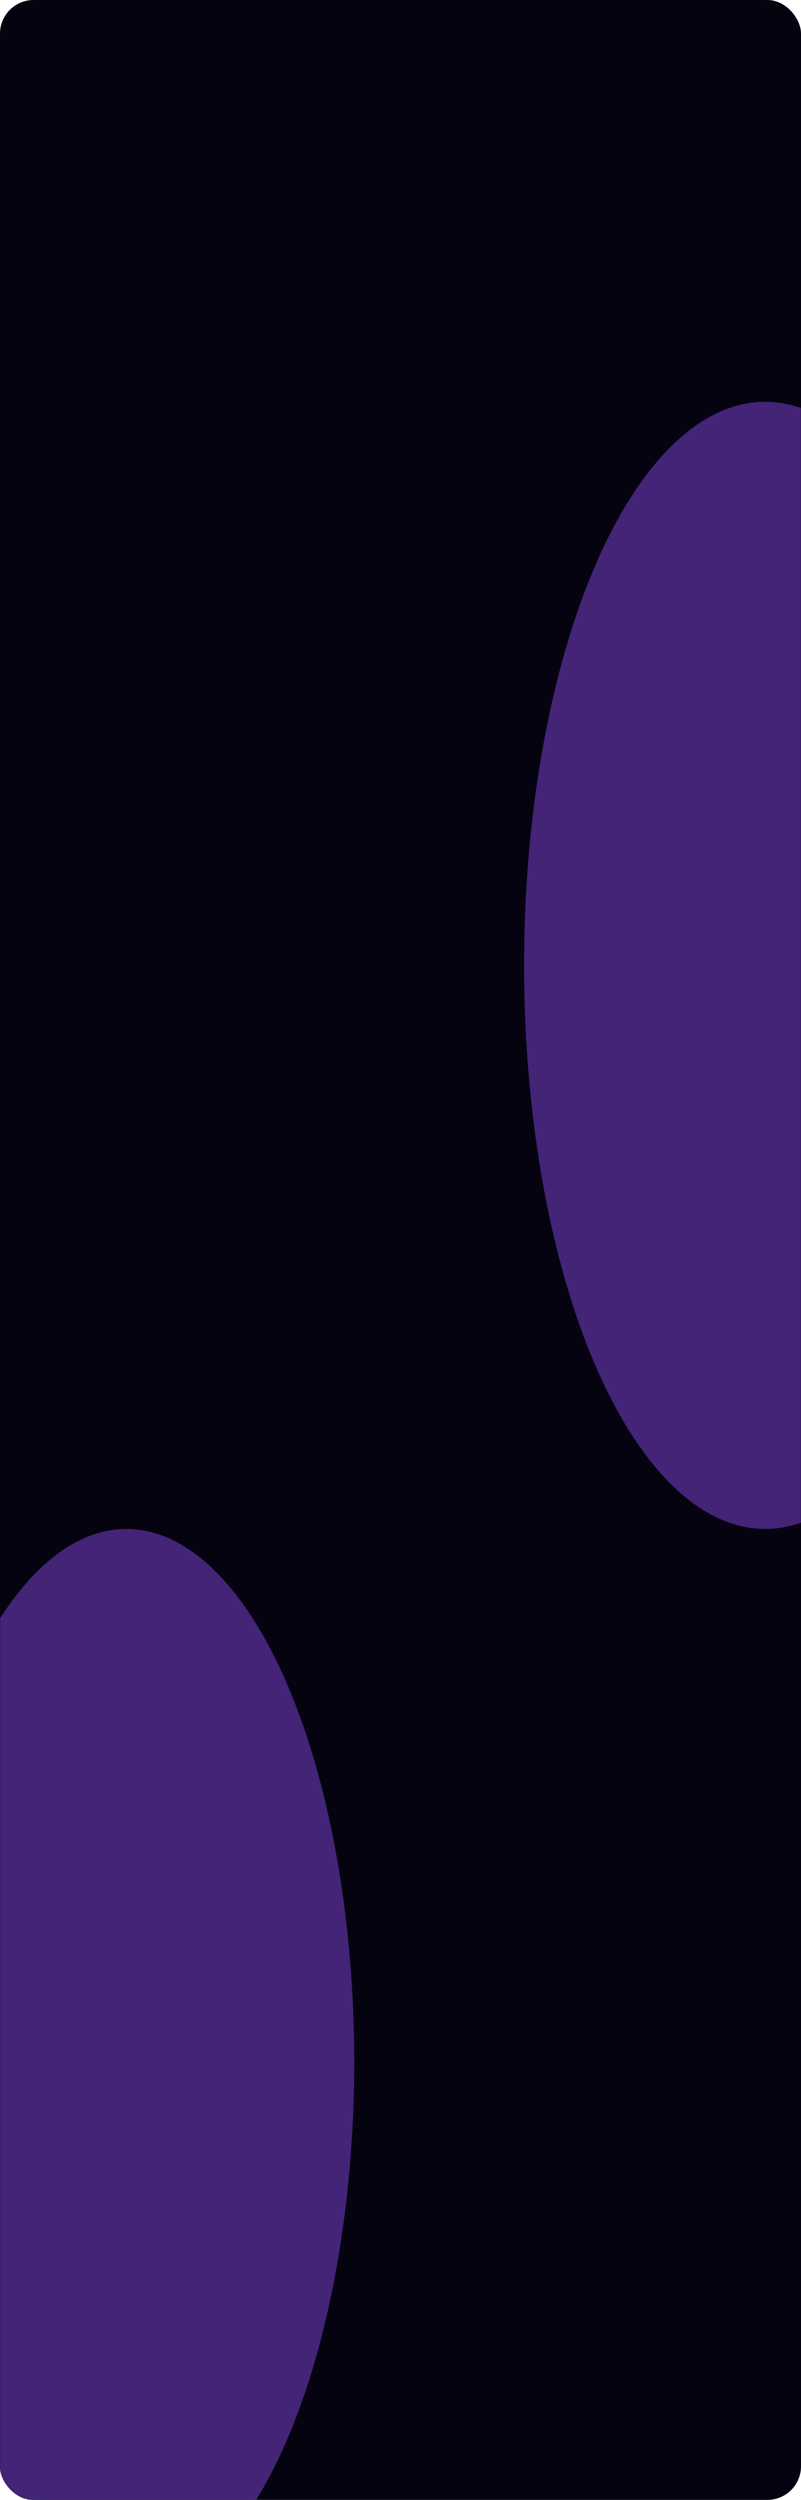 <?xml version="1.0" encoding="UTF-8"?> <svg xmlns="http://www.w3.org/2000/svg" width="715" height="2231" viewBox="0 0 715 2231" fill="none"><rect width="715" height="2231" rx="30" fill="#060311"></rect><mask id="mask0_226_621" style="mask-type:alpha" maskUnits="userSpaceOnUse" x="0" y="0" width="715" height="2231"><rect width="715" height="2231" rx="30" fill="#060311"></rect></mask><g mask="url(#mask0_226_621)"><g filter="url(#filter0_f_226_621)"><ellipse cx="112.798" cy="1840.07" rx="203.405" ry="475.581" fill="#432477"></ellipse></g><g filter="url(#filter1_f_226_621)"><ellipse cx="682.948" cy="861.526" rx="215.116" ry="502.971" fill="#432477"></ellipse></g></g><defs><filter id="filter0_f_226_621" x="-190.607" y="1264.49" width="606.811" height="1151.16" filterUnits="userSpaceOnUse" color-interpolation-filters="sRGB"><feFlood flood-opacity="0" result="BackgroundImageFix"></feFlood><feBlend mode="normal" in="SourceGraphic" in2="BackgroundImageFix" result="shape"></feBlend><feGaussianBlur stdDeviation="50" result="effect1_foregroundBlur_226_621"></feGaussianBlur></filter><filter id="filter1_f_226_621" x="267.832" y="158.555" width="830.232" height="1405.94" filterUnits="userSpaceOnUse" color-interpolation-filters="sRGB"><feFlood flood-opacity="0" result="BackgroundImageFix"></feFlood><feBlend mode="normal" in="SourceGraphic" in2="BackgroundImageFix" result="shape"></feBlend><feGaussianBlur stdDeviation="100" result="effect1_foregroundBlur_226_621"></feGaussianBlur></filter></defs></svg> 